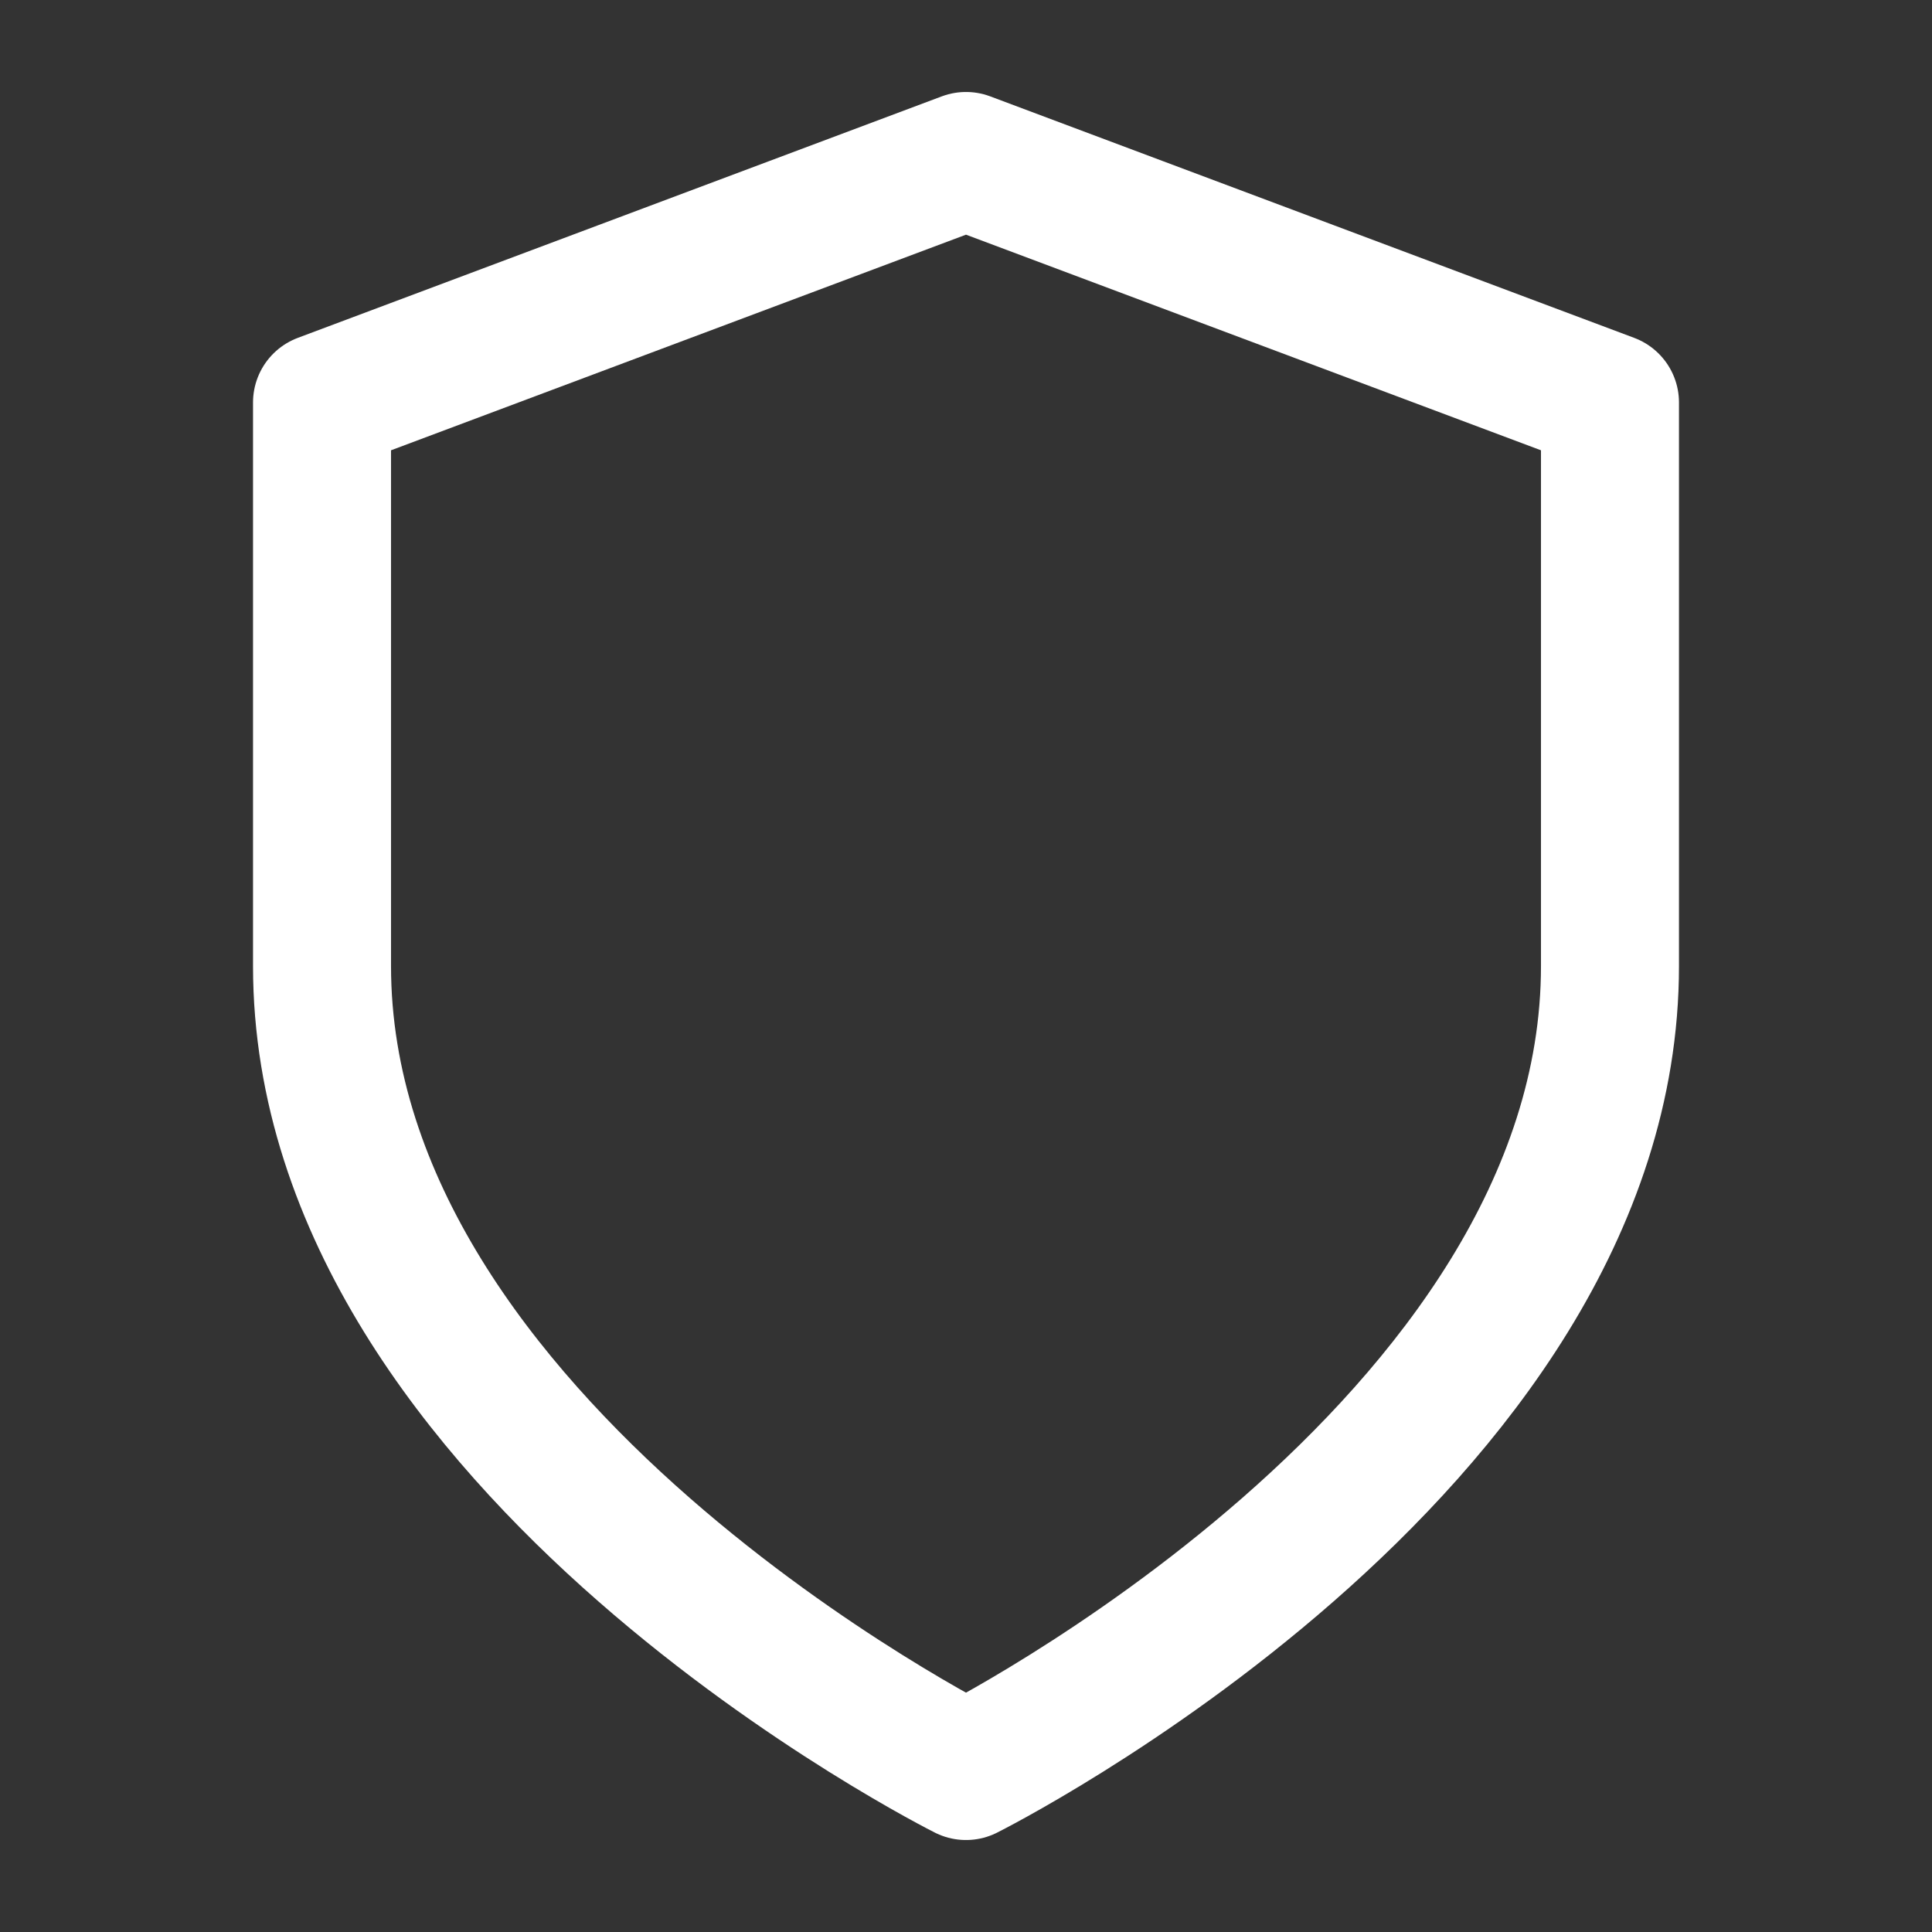 <svg width="28" height="28" viewBox="0 0 28 28" fill="none" xmlns="http://www.w3.org/2000/svg">
<rect x="0" y="0" width="28" height="28" fill="#333333" stroke="none"/>
<path d="M14 25.667C14 25.667 23.333 21 23.333 14V5.833L14 2.333L4.667 5.833V14C4.667 21 14 25.667 14 25.667Z" stroke="white" stroke-width="2" stroke-linecap="round" stroke-linejoin="round"/>
</svg>
